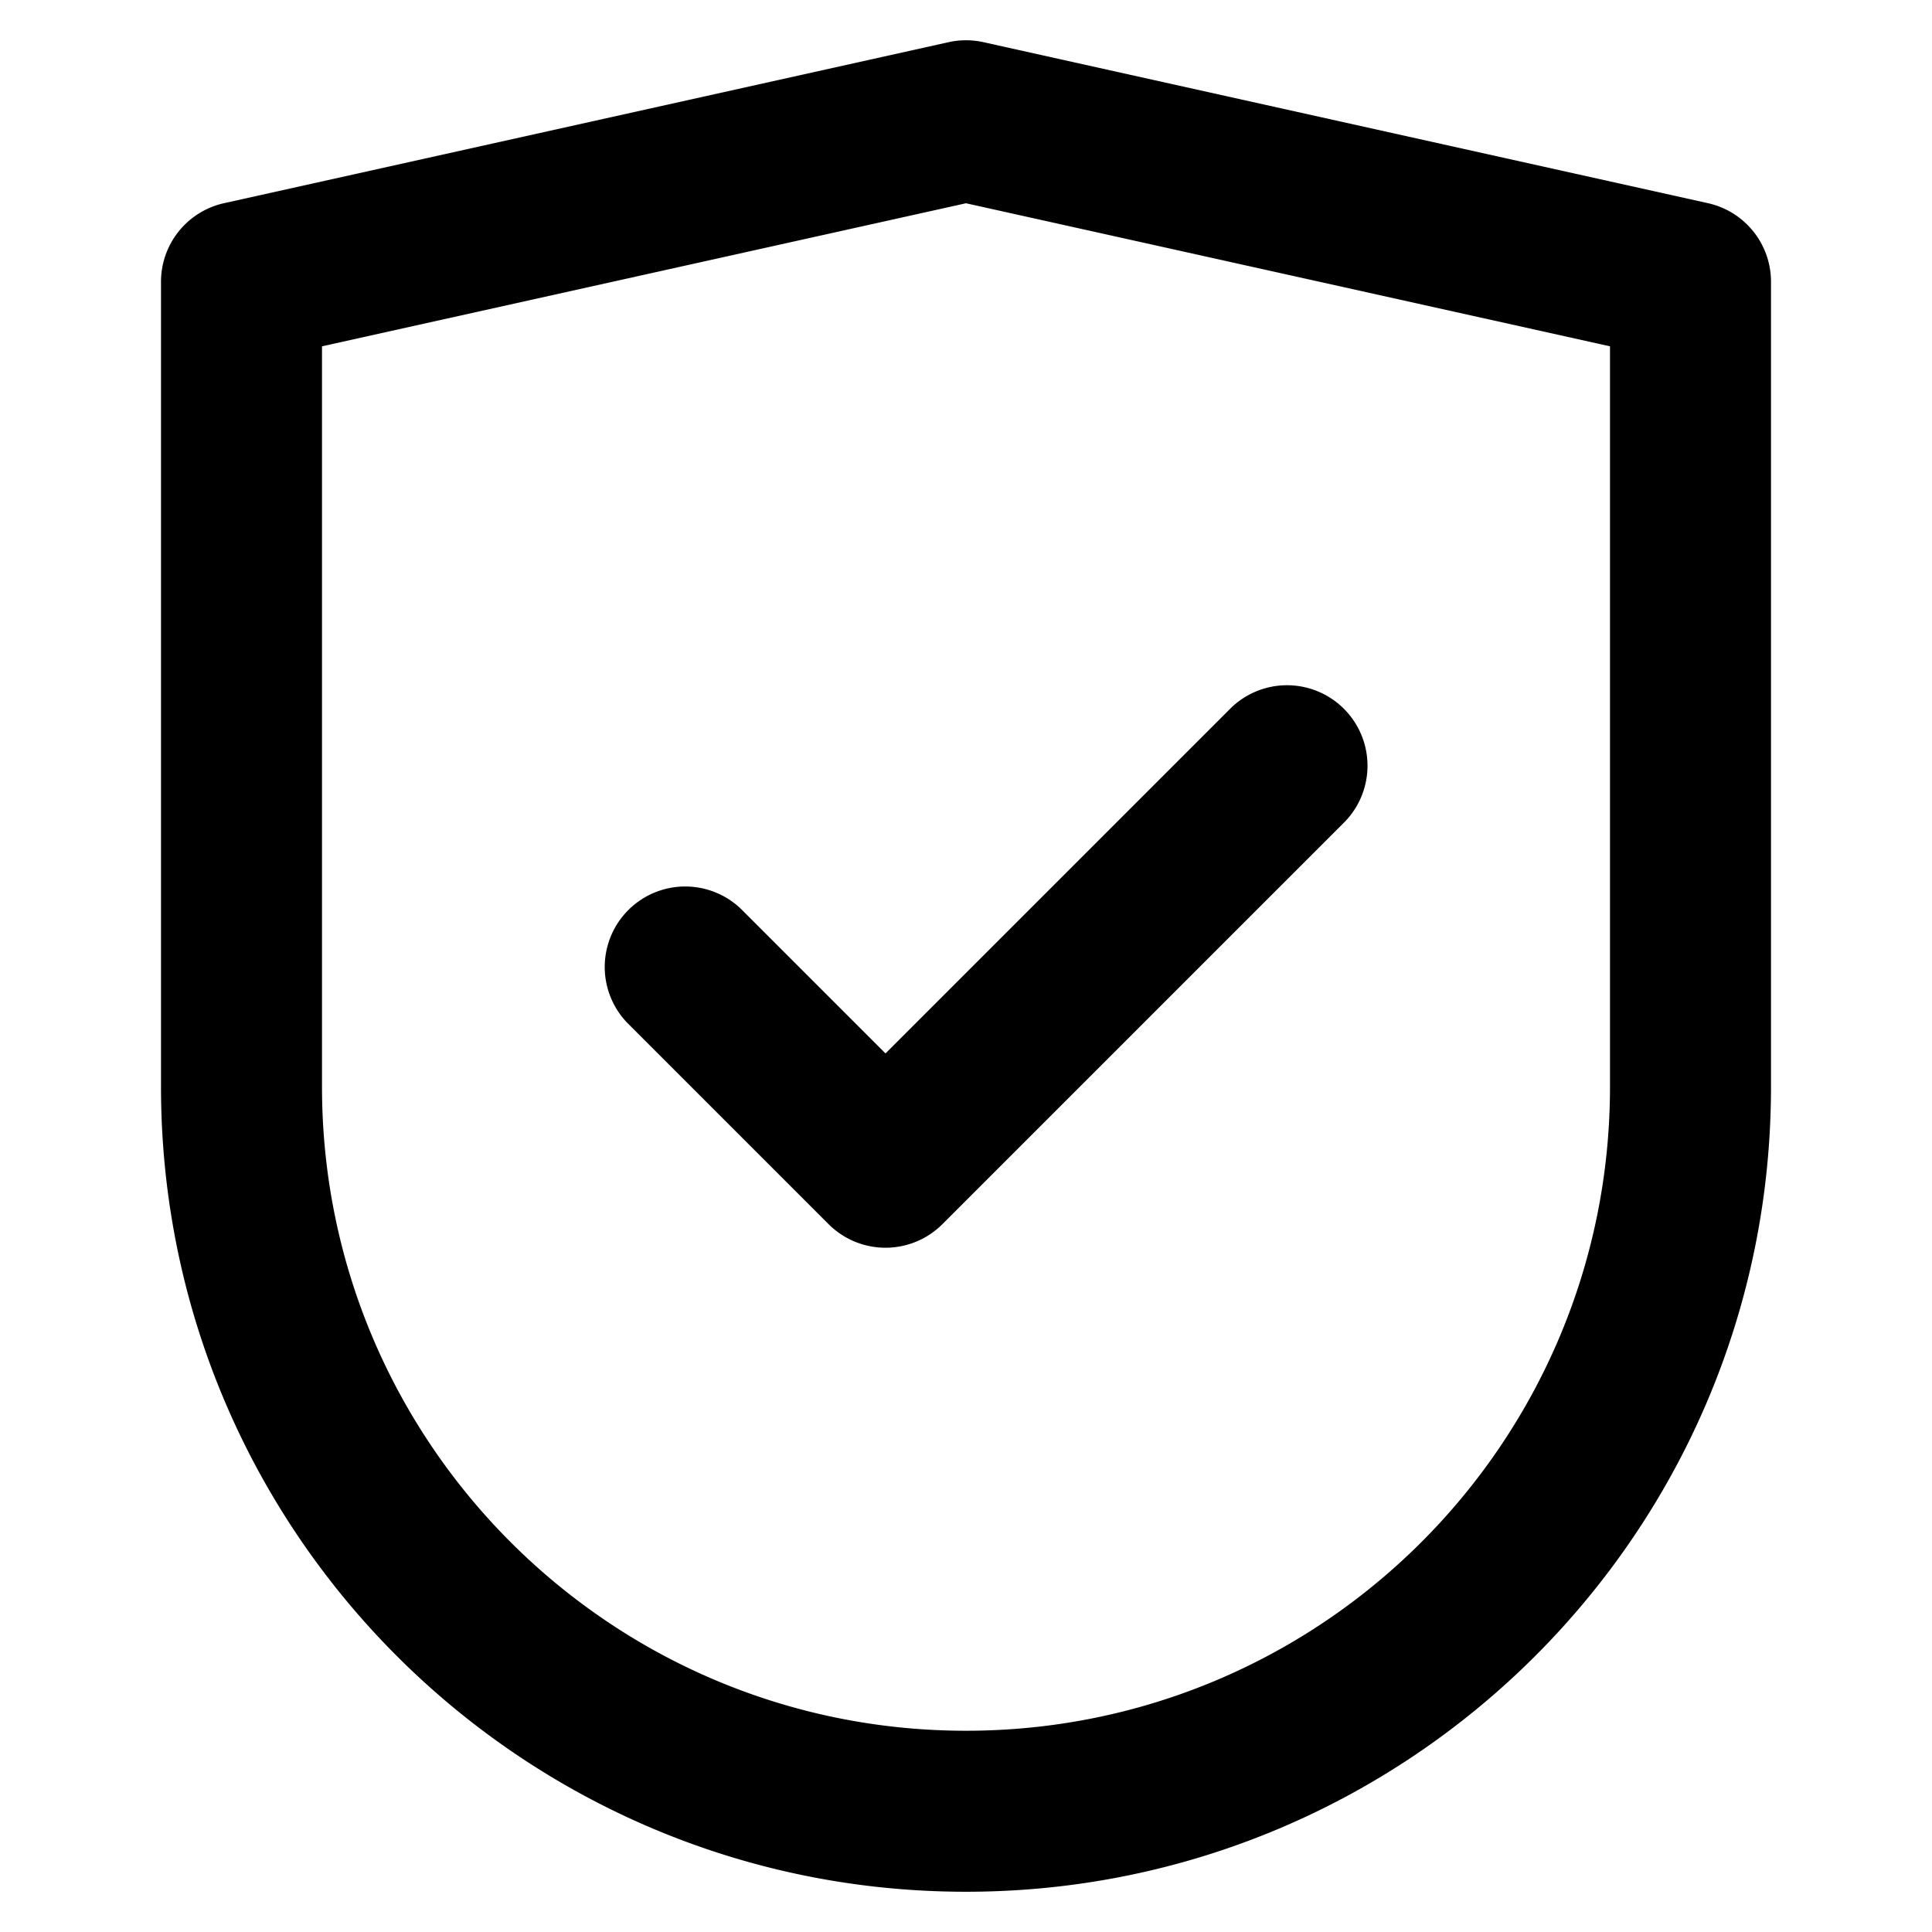 <svg width="48" height="48" viewBox="0 0 48 48" xmlns="http://www.w3.org/2000/svg"><path d="M22 26.172l8.586-8.586a2 2 0 0 1 2.828 2.828l-10 10a2 2 0 0 1-2.828 0l-5-5a2 2 0 0 1 2.828-2.828L22 26.172zM24 47C12.954 47 4 38.046 4 27V7a2 2 0 0 1 1.566-1.952l18-4a2 2 0 0 1 .868 0l18 4A2 2 0 0 1 44 7v20c0 11.046-8.954 20-20 20zM8 8.604V27c0 8.837 7.163 16 16 16s16-7.163 16-16V8.604L24 5.05 8 8.604z"/></svg>
